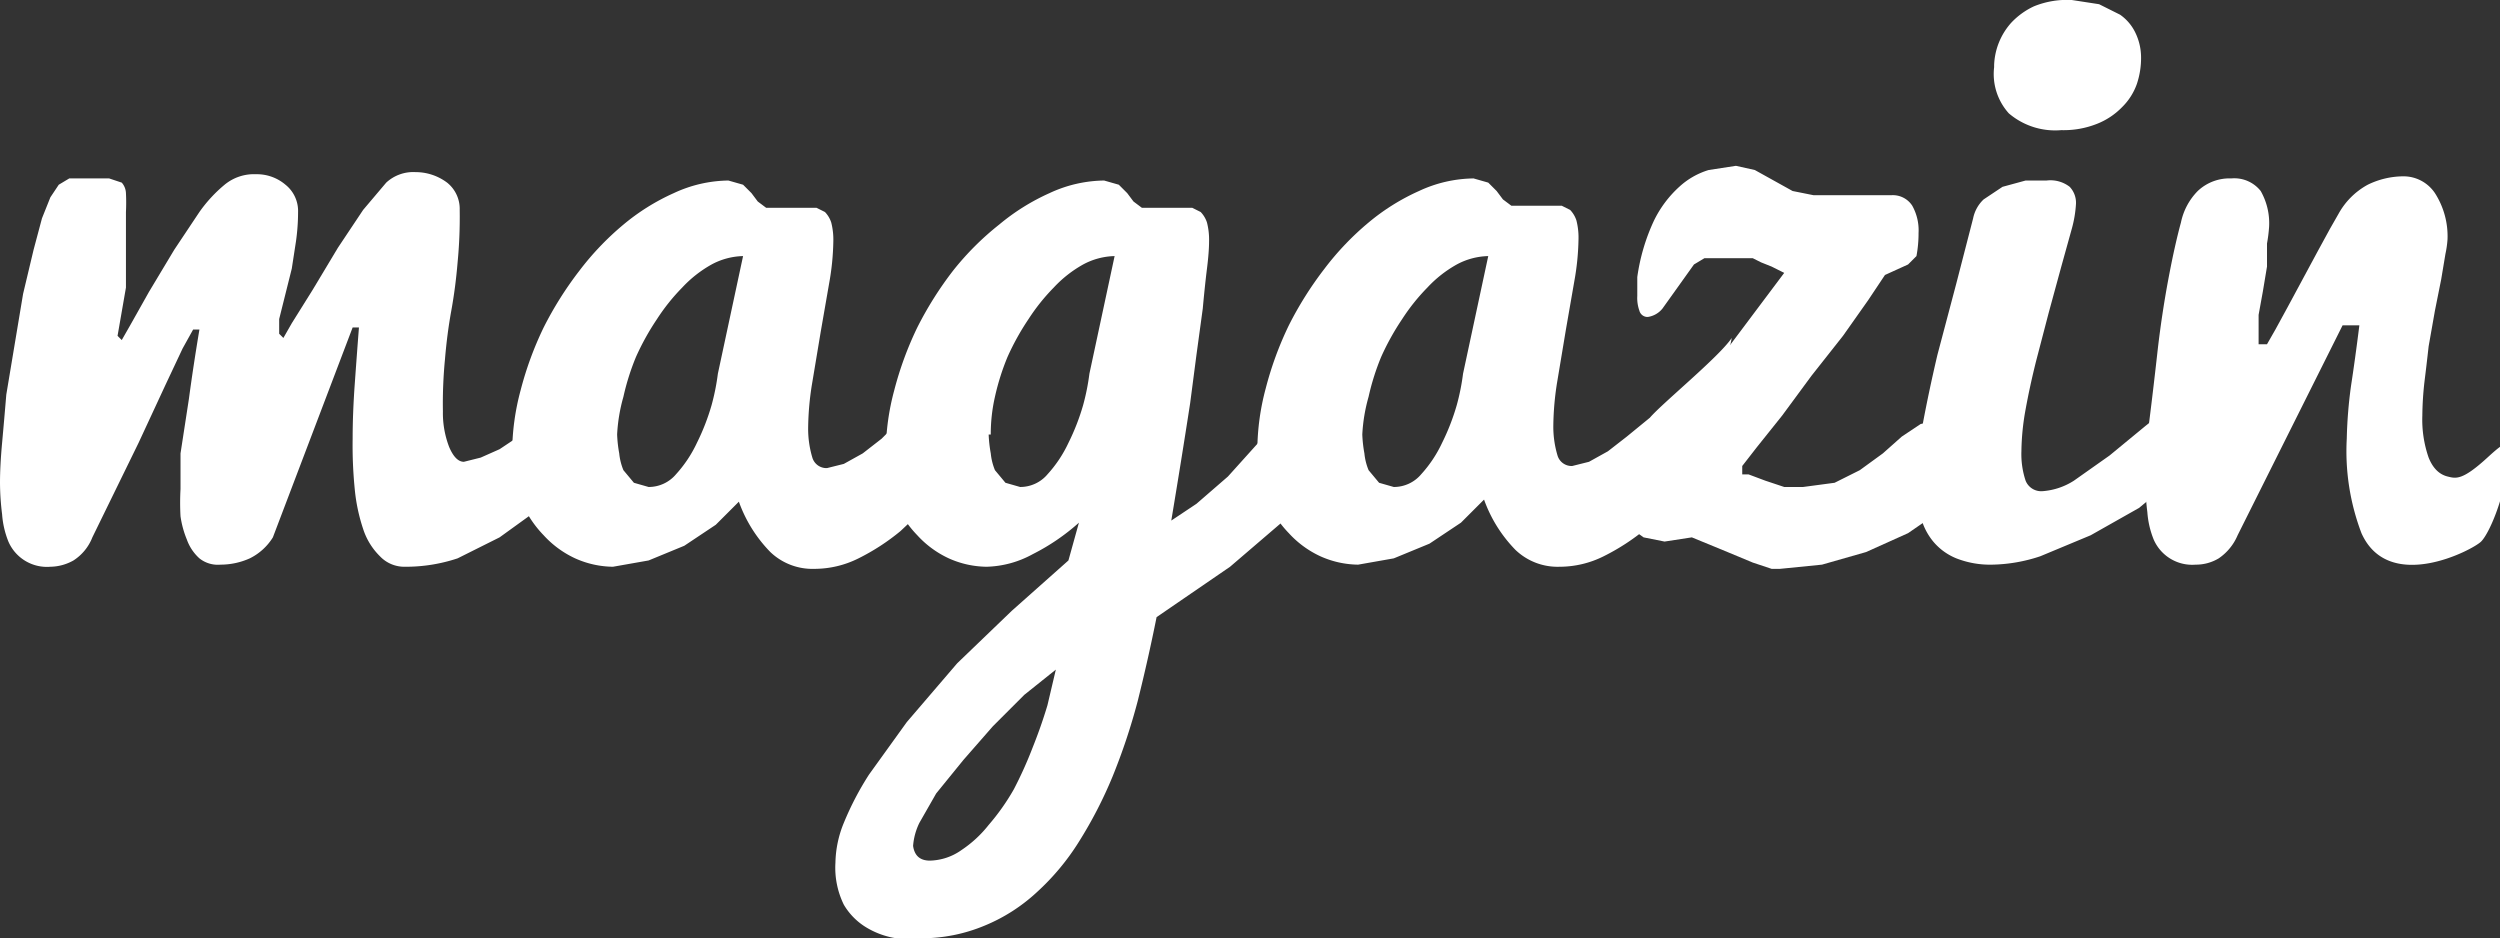 <svg xmlns="http://www.w3.org/2000/svg" viewBox="0 0 119.1 44.7"><rect x="0" y="0" width="119.1" height="44.7" fill="#333333" stroke="none"/><title>magazin_weiss</title><path d="M110.1,44.8" transform="translate(-11.4 -59.4)" style="fill:#fff"/><path d="M20,82.7q0-.2,0-.7V81l.2-1.3.2-1.3q.2-1.5.5-3.3h-.3l-.5.9-.8,1.7L18,80.5,15.8,85a2.3,2.3,0,0,1-.9,1.1,2.3,2.3,0,0,1-1.1.3,2,2,0,0,1-2-1.2,4.3,4.3,0,0,1-.3-1.3,12.5,12.5,0,0,1-.1-1.5q0-.8.1-1.9t.2-2.3l.4-2.4.4-2.4.5-2.1.4-1.5.4-1,.4-.6.5-.3h1.9l.6.2a.8.8,0,0,1,.2.5,9,9,0,0,1,0,.9q0,.3,0,.7v2.9l-.4,2.3.2.2.4-.7.9-1.6,1.2-2,1.2-1.8a6.7,6.7,0,0,1,1.2-1.3,2.2,2.2,0,0,1,1.5-.5,2.1,2.1,0,0,1,1.4.5,1.6,1.6,0,0,1,.6,1.3,10,10,0,0,1-.1,1.4l-.2,1.3-.3,1.2-.3,1.2v.7l.2.2.4-.7,1-1.6,1.2-2,1.2-1.8,1.1-1.3a1.9,1.9,0,0,1,1.4-.5,2.5,2.5,0,0,1,1.5.5,1.6,1.6,0,0,1,.6,1.3,22.4,22.4,0,0,1-.1,2.5q-.1,1.2-.3,2.3t-.3,2.3a22.1,22.1,0,0,0-.1,2.5,4.5,4.5,0,0,0,.3,1.7q.3.7.7.7l.8-.2.9-.4.9-.6.8-.7,1.9-2,.3,4.5L37,83.7,35.2,85l-2,1a7.8,7.8,0,0,1-2.5.4,1.6,1.6,0,0,1-1.2-.5,3.2,3.2,0,0,1-.8-1.3,8.5,8.5,0,0,1-.4-1.9,21,21,0,0,1-.1-2.4q0-1.2.1-2.6t.2-2.7h-.3L24.4,85A2.7,2.7,0,0,1,23.3,86a3.4,3.4,0,0,1-1.4.3,1.4,1.4,0,0,1-1-.3,2.2,2.2,0,0,1-.6-.9A4.6,4.6,0,0,1,20,84,11.6,11.6,0,0,1,20,82.7Z" transform="translate(-11.4 -59.4)" style="fill:#fff"/><path d="M57.1,81.6,56,83.1l-1.7,1.6a10.4,10.4,0,0,1-2,1.3,4.7,4.7,0,0,1-2.1.5,2.9,2.9,0,0,1-2.1-.8,6.6,6.6,0,0,1-1.5-2.4l-1.1,1.1-1.5,1-1.7.7-1.7.3a4.5,4.5,0,0,1-1.8-.4,4.7,4.7,0,0,1-1.5-1.1,5.2,5.2,0,0,1-1.1-1.7,6.1,6.1,0,0,1-.4-2.3,11.5,11.5,0,0,1,.4-2.9,16.1,16.1,0,0,1,1.1-3,16.8,16.8,0,0,1,1.7-2.7,13.4,13.4,0,0,1,2.1-2.2,10.3,10.3,0,0,1,2.4-1.5,6.3,6.3,0,0,1,2.6-.6l.7.2.4.4.3.4.4.3h2.4l.4.2a1.3,1.3,0,0,1,.3.5,3.3,3.3,0,0,1,.1.9,12.2,12.2,0,0,1-.2,2l-.4,2.3-.4,2.4a13.9,13.9,0,0,0-.2,2.2,4.8,4.8,0,0,0,.2,1.4.7.7,0,0,0,.7.5l.8-.2.9-.5.9-.7.9-.9,1.9-2.3ZM40.8,80.1a6.3,6.3,0,0,0,.1.9,2.8,2.8,0,0,0,.2.8l.5.6.7.2a1.7,1.7,0,0,0,1.3-.6,6,6,0,0,0,1-1.5,10.6,10.6,0,0,0,.7-1.8,10.8,10.8,0,0,0,.3-1.5l1.2-5.6a3.3,3.3,0,0,0-1.5.4,5.7,5.7,0,0,0-1.4,1.1,9.5,9.5,0,0,0-1.2,1.5,12,12,0,0,0-1,1.8,11.4,11.4,0,0,0-.6,1.9A8,8,0,0,0,40.8,80.1Z" transform="translate(-11.4 -59.4)" style="fill:#fff"/><path d="M62.8,84.3a10.1,10.1,0,0,1-2.2,1.5,4.8,4.8,0,0,1-2.2.6,4.5,4.5,0,0,1-1.8-.4,4.7,4.7,0,0,1-1.5-1.1,5.2,5.2,0,0,1-1.1-1.7,6.1,6.1,0,0,1-.4-2.3,11.5,11.5,0,0,1,.4-2.9,16.1,16.1,0,0,1,1.1-3,16.8,16.8,0,0,1,1.7-2.7A13.4,13.4,0,0,1,59,70.1a10.3,10.3,0,0,1,2.4-1.5A6.3,6.3,0,0,1,64,68l.7.2.4.4.3.4.4.3h2.4l.4.2a1.3,1.3,0,0,1,.3.5,3.3,3.3,0,0,1,.1.9q0,.5-.1,1.3t-.2,1.9l-.3,2.2-.3,2.3q-.4,2.6-.9,5.6l1.2-.8,1.5-1.3,1.8-2,2.3-3,.9,4.3L74,82.8l-1.2,1.2-1.4,1.2L70,86.4l-3.5,2.4q-.4,2-.9,4a29.3,29.3,0,0,1-1.2,3.6,20.5,20.5,0,0,1-1.6,3.1,11.4,11.4,0,0,1-2,2.4,8.3,8.3,0,0,1-2.5,1.6,7.8,7.8,0,0,1-3,.6H54.1a3.9,3.9,0,0,1-1.4-.5,3.1,3.1,0,0,1-1.1-1.1,4,4,0,0,1-.4-2,5.2,5.2,0,0,1,.4-1.9,14.2,14.2,0,0,1,1.2-2.3l1.8-2.5L57,91l2.6-2.5,2.7-2.4Zm-7.1,16.1a2.7,2.7,0,0,0,1.5-.5,5.6,5.6,0,0,0,1.3-1.2A10.6,10.6,0,0,0,59.7,97a19.2,19.2,0,0,0,.9-2q.4-1,.7-2l.4-1.7-1.5,1.2-1.5,1.5-1.4,1.6L56,97.2l-.8,1.4a3,3,0,0,0-.3,1.1Q55,100.4,55.7,100.4Zm2.8-20.3a6.3,6.3,0,0,0,.1.9,2.8,2.8,0,0,0,.2.8l.5.6.7.2a1.7,1.7,0,0,0,1.3-.6,6,6,0,0,0,1-1.5,10.6,10.6,0,0,0,.7-1.8,10.8,10.8,0,0,0,.3-1.5l1.2-5.6A3.3,3.3,0,0,0,63,72a5.7,5.7,0,0,0-1.4,1.1,9.5,9.5,0,0,0-1.2,1.5,12,12,0,0,0-1,1.8,11.4,11.4,0,0,0-.6,1.9A8,8,0,0,0,58.6,80.1Z" transform="translate(-11.4 -59.4)" style="fill:#fff"/><path d="M92.7,81.6l-1.2,1.4-1.7,1.6a10.4,10.4,0,0,1-2,1.3,4.7,4.7,0,0,1-2.1.5,2.9,2.9,0,0,1-2.1-.8,6.6,6.6,0,0,1-1.5-2.4l-1.1,1.1-1.5,1-1.7.7-1.7.3a4.5,4.5,0,0,1-1.8-.4,4.7,4.7,0,0,1-1.5-1.1,5.2,5.2,0,0,1-1.1-1.7,6.1,6.1,0,0,1-.4-2.3,11.5,11.5,0,0,1,.4-2.9,16.1,16.1,0,0,1,1.1-3,16.8,16.8,0,0,1,1.7-2.7,13.4,13.4,0,0,1,2.1-2.2,10.3,10.3,0,0,1,2.4-1.5,6.3,6.3,0,0,1,2.6-.6l.7.2.4.4.3.4.4.3h2.4l.4.2a1.3,1.3,0,0,1,.3.5,3.3,3.3,0,0,1,.1.9,12.2,12.2,0,0,1-.2,2l-.4,2.3-.4,2.4a13.9,13.9,0,0,0-.2,2.2,4.8,4.8,0,0,0,.2,1.4.7.7,0,0,0,.7.5l.8-.2.9-.5.9-.7,1.1-.9c.6-.7,3.3-2.9,3.9-3.8ZM76.3,80.1a6.3,6.3,0,0,0,.1.9,2.8,2.8,0,0,0,.2.8l.5.6.7.2a1.7,1.7,0,0,0,1.3-.6,6,6,0,0,0,1-1.5,10.6,10.6,0,0,0,.7-1.8,10.8,10.8,0,0,0,.3-1.5l1.2-5.6a3.3,3.3,0,0,0-1.5.4,5.7,5.7,0,0,0-1.4,1.1,9.5,9.5,0,0,0-1.2,1.5,12,12,0,0,0-1,1.8,11.4,11.4,0,0,0-.6,1.9A8,8,0,0,0,76.3,80.1Z" transform="translate(-11.4 -59.4)" style="fill:#fff"/><path d="M88.5,82.7a1.4,1.4,0,0,1,.2-.7l.4-.5.6-.5.7-.6,6-8-.6-.3-.5-.2-.4-.2H92.6l-.5.3-.5.7-1,1.4a1.1,1.1,0,0,1-.7.4.4.4,0,0,1-.4-.3,1.8,1.8,0,0,1-.1-.7q0-.2,0-.4v-.5a9.4,9.4,0,0,1,.8-2.7,5.3,5.3,0,0,1,1.2-1.6,3.6,3.6,0,0,1,1.4-.8l1.3-.2.9.2.9.5.9.5,1,.2h3.7a1.1,1.1,0,0,1,1,.5,2.4,2.4,0,0,1,.3,1.3,5.9,5.9,0,0,1-.1,1.1l-.4.4-1.1.5-.8,1.2-1.2,1.7-1.5,1.9-1.4,1.9-1.2,1.5-.7.9v.4h.3l.8.3.9.3h.9l1.5-.2,1.2-.6,1.1-.8.9-.8.9-.6.9-.2.7.2.5.4.3.6a2.2,2.2,0,0,1,.1.7,2,2,0,0,1-.4,1.2,5.9,5.9,0,0,1-1.1,1.2l-1.6,1.1-2,.9-2.1.6-2,.2h-.4l-.9-.3-1.2-.5L92,85l-1.3.2-1-.2-.7-.5a2.3,2.3,0,0,1-.4-.8A3.2,3.2,0,0,1,88.5,82.7Z" transform="translate(-11.4 -59.4)" style="fill:#fff"/><path d="M115,82.2l-1.7,1.4L111,84.9l-2.4,1a7.6,7.6,0,0,1-2.3.4,4.4,4.4,0,0,1-1.7-.3,2.8,2.8,0,0,1-1.1-.8,3,3,0,0,1-.6-1.2,6.4,6.4,0,0,1-.2-1.6,16.7,16.7,0,0,1,.3-2.8q.3-1.6.7-3.3l.9-3.4.8-3.1a1.7,1.7,0,0,1,.5-.9l.9-.6,1.1-.3h1a1.5,1.5,0,0,1,1.1.3,1.1,1.1,0,0,1,.3.8,5.6,5.6,0,0,1-.2,1.2l-.5,1.8-.6,2.2-.6,2.3q-.3,1.2-.5,2.3a11.7,11.7,0,0,0-.2,2,4,4,0,0,0,.2,1.4.8.8,0,0,0,.8.5,3.2,3.2,0,0,0,1.5-.5l1.7-1.2,1.7-1.4,1.5-1.2Zm-8.6-19.7a3.2,3.2,0,0,1,.8-2,3.5,3.5,0,0,1,1.1-.8,4.2,4.2,0,0,1,1.8-.3l1.3.2,1,.5a2.2,2.2,0,0,1,.7.8,2.7,2.7,0,0,1,.3,1.2,3.9,3.9,0,0,1-.2,1.3,2.9,2.9,0,0,1-.7,1.1,3.4,3.4,0,0,1-1.2.8,4.3,4.3,0,0,1-1.7.3,3.4,3.4,0,0,1-2.5-.8A2.8,2.8,0,0,1,106.4,62.6Z" transform="translate(-11.4 -59.4)" style="fill:#fff"/><path d="M113.6,82.3q0-1.3.2-2.9t.4-3.4q.2-1.7.5-3.3t.6-2.7a3,3,0,0,1,.8-1.5,2.2,2.2,0,0,1,1.6-.6,1.6,1.6,0,0,1,1.4.6,3.1,3.1,0,0,1,.4,1.7,7,7,0,0,1-.1.8v1.1l-.2,1.2-.2,1.1v1.4h.4l.4-.7.6-1.1.7-1.3.7-1.3.6-1.1.4-.7a3.5,3.5,0,0,1,1.4-1.4,3.9,3.9,0,0,1,1.7-.4,1.8,1.8,0,0,1,1.5.8,3.8,3.8,0,0,1,.6,2.2,4.8,4.8,0,0,1-.1.7l-.2,1.2-.3,1.5-.3,1.7q-.1.9-.2,1.7a15.3,15.3,0,0,0-.1,1.6,5.5,5.5,0,0,0,.3,2c.2.5.5.8.9.9s.7.2,1.9-.9,1-.7.9.6-.8,3-1.2,3.4-4.4,2.5-5.7-.4a11,11,0,0,1-.7-4.5,21.8,21.8,0,0,1,.2-2.5q.2-1.3.4-2.9H123l-5,10a2.5,2.5,0,0,1-.9,1.1,2.1,2.1,0,0,1-1.1.3,2,2,0,0,1-2-1.2,4.3,4.3,0,0,1-.3-1.3A12.5,12.5,0,0,1,113.6,82.3Z" transform="translate(-11.4 -59.4)" style="fill:#fff"/></svg>